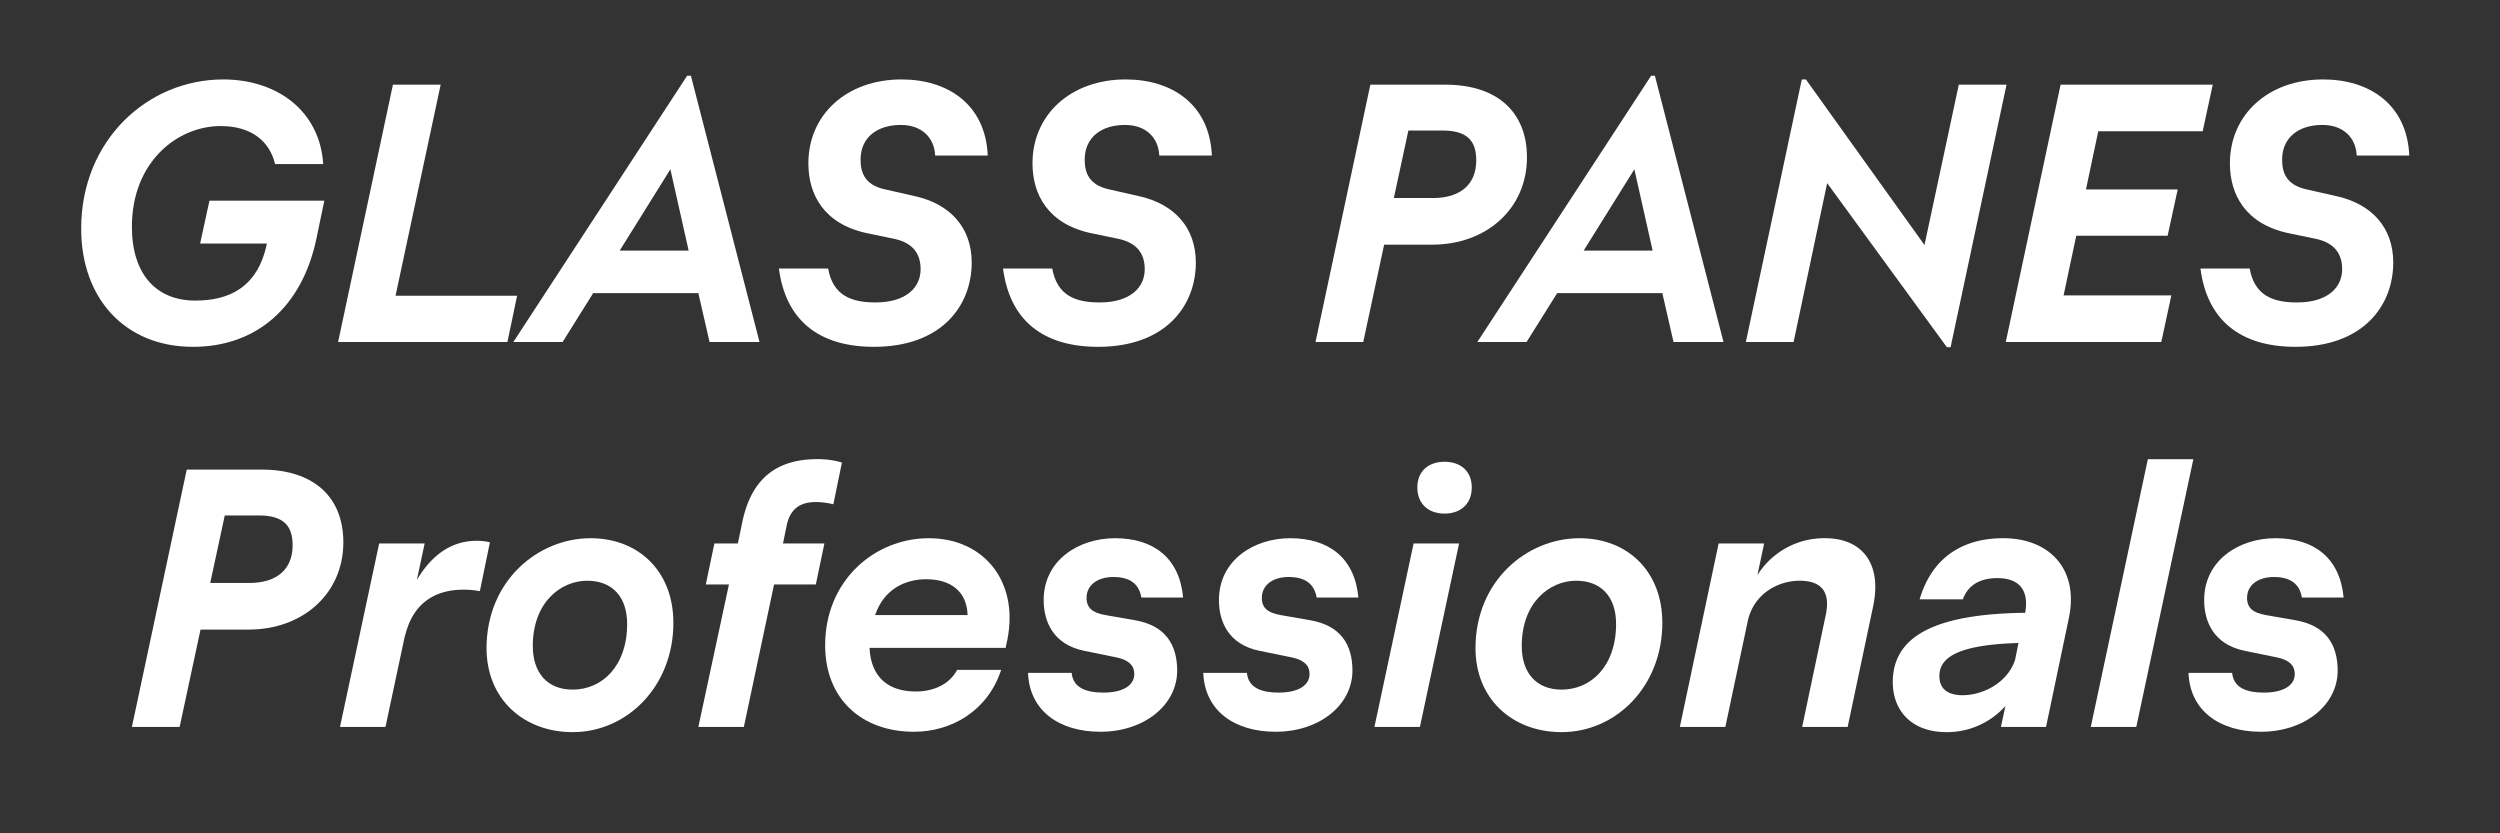 <svg id="Layer_1" data-name="Layer 1" xmlns="http://www.w3.org/2000/svg" width="1200" height="400" viewBox="0 0 1200 400">
  <rect x="0" y="0" width="1200" height="400" fill="#333333" stroke="none"/>
  <defs>
    <style>
      .cls-1 {
        fill: #fff;
      }
    </style>
  </defs>
  <g>
    <path class="cls-1" d="M89.629,225.406h35.979c25.06,0,39.2,13.246,39.2,34.906,0,24.522-19.332,41.885-45.466,41.885H96.252l-10.024,46.72H63.316Zm18.259,22.017-6.982,32.4H119.7c13.246,0,20.765-6.623,20.765-18.079,0-9.129-4.117-14.32-16.111-14.32Z"/>
    <path class="cls-1" d="M194.52,304.346l-9.486,44.571H163.2l18.8-88.068h21.838l-3.759,17.542c5.907-10.025,15.036-18.8,28.64-18.8a26.3,26.3,0,0,1,6.444.716l-4.833,23.449a43.228,43.228,0,0,0-7.7-.717c-15.036,0-25.061,7.519-28.461,23.27Z"/>
    <path class="cls-1" d="M233.543,311.148c0-32.4,24.7-52.805,49.941-52.805,22.733,0,39.739,15.572,39.739,40.633,0,30.429-22.2,52.447-48.331,52.447C251.264,351.423,233.543,335.491,233.543,311.148Zm67.483-11.635c0-13.246-7.339-20.765-19.153-20.765-12.709,0-26.134,10.383-26.134,31.325,0,12.889,6.981,20.944,19.153,20.944C288.854,331.017,301.026,319.919,301.026,299.513Z"/>
    <path class="cls-1" d="M349.891,280.538h-11.1l4.116-19.689h11.277l2.149-10.383c4.833-23.091,18.974-30.071,35.978-30.071a40.79,40.79,0,0,1,11.815,1.61l-4.117,20.049a35.706,35.706,0,0,0-8.413-1.074c-6.8,0-12.172,2.684-13.962,11.1l-1.79,8.772h19.869L391.6,280.538H371.55l-14.5,68.379H335.213Z"/>
    <path class="cls-1" d="M396.07,309.716c0-31.147,23.807-51.373,49.762-51.373,26.313,0,43.14,20.585,37.77,48.33l-.9,4.3H417.371c.716,15.215,10.2,20.943,22.2,20.943,8.055,0,15.931-3.044,19.869-10.383h21.123c-6.445,19.691-23.808,29.715-41.887,29.715C413.791,351.244,396.07,335.671,396.07,309.716Zm23.987-14.5h44.391c-.357-11.456-8.233-17.185-19.869-17.185C434.556,278.032,424.353,282.687,420.057,295.217Z"/>
    <path class="cls-1" d="M493.445,322.962h20.943c.716,7.518,7.518,9.486,15.215,9.486,9.667,0,14.857-3.58,14.857-8.949,0-4.117-2.685-6.623-8.233-7.876L520.475,312.4c-15.037-3.043-19.512-14.14-19.512-24.343,0-19.332,17-29.714,34.189-29.714,18.437,0,30.967,9.307,32.757,28.461H547.861c-1.074-6.266-5.191-9.846-13.425-9.846-7.7,0-12.888,3.939-12.888,10.024,0,4.833,2.864,7.161,8.95,8.235l14.32,2.506c14.5,2.506,20.227,11.634,20.227,24.165,0,16.468-15.752,29.356-36.874,29.356C508.66,351.244,494.161,341.4,493.445,322.962Z"/>
    <path class="cls-1" d="M577.572,322.962h20.944c.715,7.518,7.517,9.486,15.214,9.486,9.666,0,14.858-3.58,14.858-8.949,0-4.117-2.686-6.623-8.235-7.876L604.6,312.4c-15.037-3.043-19.511-14.14-19.511-24.343,0-19.332,17-29.714,34.188-29.714,18.438,0,30.967,9.307,32.757,28.461H631.988c-1.074-6.266-5.19-9.846-13.425-9.846-7.7,0-12.887,3.939-12.887,10.024,0,4.833,2.863,7.161,8.949,8.235l14.32,2.506c14.5,2.506,20.228,11.634,20.228,24.165,0,16.468-15.752,29.356-36.874,29.356C592.787,351.244,578.288,341.4,577.572,322.962Z"/>
    <path class="cls-1" d="M678.525,260.849h21.839l-18.8,88.068H659.73ZM680.315,234c0-7.876,5.371-12.35,13.068-12.35S706.45,226.122,706.45,234s-5.37,12.53-13.067,12.53S680.315,241.874,680.315,234Z"/>
    <path class="cls-1" d="M708.238,311.148c0-32.4,24.7-52.805,49.941-52.805,22.733,0,39.738,15.572,39.738,40.633,0,30.429-22.2,52.447-48.33,52.447C725.959,351.423,708.238,335.491,708.238,311.148Zm67.483-11.635c0-13.246-7.339-20.765-19.153-20.765-12.709,0-26.134,10.383-26.134,31.325,0,12.889,6.981,20.944,19.153,20.944C763.549,331.017,775.721,319.919,775.721,299.513Z"/>
    <path class="cls-1" d="M876.317,295.4c2.327-10.741-1.432-16.648-12.53-16.648-10.024,0-21.48,5.907-24.7,18.616l-10.919,51.553H806.327l18.616-88.068h21.839l-3.222,15.215a37.734,37.734,0,0,1,32.578-17.721c16.826,0,27.566,11.276,22.912,32.935l-12.172,57.639H865.04Z"/>
    <path class="cls-1" d="M962.592,338.893a37.621,37.621,0,0,1-28.281,12.53c-17.006,0-25.777-10.562-25.777-23.986,0-21.481,19.153-32.757,63.545-33.294,1.969-11.1-3.043-16.648-13.425-16.648-6.981,0-13.783,2.506-16.468,10.2H921.422c6.265-21.3,22.017-29.355,40.1-29.355,22.375,0,36.515,15.035,31.5,38.484L982.1,348.917H960.444ZM942.007,333.7c10.024,0,21.659-6.087,25.239-17.006l1.611-8.054c-31.146.894-37.948,7.876-37.948,15.93C930.909,330.838,935.205,333.7,942.007,333.7Z"/>
    <path class="cls-1" d="M1030.97,220.4h21.838L1025.42,348.917h-21.838Z"/>
    <path class="cls-1" d="M1050.478,322.962h20.944c.716,7.518,7.518,9.486,15.215,9.486,9.666,0,14.857-3.58,14.857-8.949,0-4.117-2.684-6.623-8.234-7.876l-15.752-3.223c-15.036-3.043-19.511-14.14-19.511-24.343,0-19.332,17-29.714,34.189-29.714,18.437,0,30.967,9.307,32.757,28.461H1104.9c-1.074-6.266-5.191-9.846-13.425-9.846-7.7,0-12.888,3.939-12.888,10.024,0,4.833,2.864,7.161,8.95,8.235l14.321,2.506c14.5,2.506,20.226,11.634,20.226,24.165,0,16.468-15.752,29.356-36.874,29.356C1065.694,351.244,1051.2,341.4,1050.478,322.962Z"/>
  </g>
  <g>
    <path class="cls-1" d="M38.965,109.732c0-42.422,31.861-71.6,68.2-71.6,25.775,0,46.361,15.036,47.972,40.634H132.045c-2.686-11.1-11.456-18.259-26.135-18.259-20.764,0-42.6,17.184-42.6,48.331,0,22.732,11.634,35.441,30.429,35.441,15.215,0,29.894-5.548,34.369-27.386H96.066l4.475-20.585h55.132l-3.759,18.079c-6.8,32.757-28.641,52.089-59.25,52.089C59.908,166.476,38.965,143.206,38.965,109.732Z"/>
    <path class="cls-1" d="M188.607,40.638H211.52L189.861,141.952h58.354l-4.654,22.2H162.295Z"/>
    <path class="cls-1" d="M329.839,36.342h1.79l32.935,127.806H340.578L335.209,140.7H284.73l-14.677,23.449H246.424Zm.716,83.952-8.772-39.022-24.344,39.022Z"/>
    <path class="cls-1" d="M373.873,128.886H397.5c2.327,13.066,11.276,16.289,22.733,16.289,14.678,0,21.659-7.16,21.659-15.932,0-7.517-3.758-12.529-12.172-14.5l-13.784-2.863c-20.584-4.476-27.923-18.616-27.923-33.474,0-23.27,18.257-40.275,44.75-40.275,22.017,0,40.275,11.814,41.349,36.516H448.874c-.358-8.413-6.265-14.678-16.468-14.678-11.456,0-19.332,6.087-19.332,16.647,0,6.623,2.326,11.993,11.1,14.142l15.752,3.579c15.931,3.76,26.492,14.679,26.492,31.684,0,20.763-14.5,40.454-46.9,40.454C392.847,166.476,377.1,153.588,373.873,128.886Z"/>
    <path class="cls-1" d="M481.452,128.886H505.08c2.327,13.066,11.277,16.289,22.732,16.289,14.679,0,21.661-7.16,21.661-15.932,0-7.517-3.76-12.529-12.172-14.5l-13.783-2.863c-20.586-4.476-27.925-18.616-27.925-33.474,0-23.27,18.259-40.275,44.751-40.275,22.016,0,40.274,11.814,41.348,36.516H556.453c-.357-8.413-6.265-14.678-16.468-14.678-11.456,0-19.332,6.087-19.332,16.647,0,6.623,2.327,11.993,11.1,14.142L547.5,94.338C563.434,98.1,574,109.017,574,126.022c0,20.763-14.5,40.454-46.9,40.454C500.426,166.476,484.674,153.588,481.452,128.886Z"/>
    <path class="cls-1" d="M657.765,40.638h35.978c25.061,0,39.2,13.246,39.2,34.905,0,24.523-19.332,41.887-45.466,41.887H664.387l-10.024,46.718H631.451Zm18.257,22.017-6.981,32.4h18.795c13.246,0,20.765-6.623,20.765-18.079,0-9.129-4.118-14.321-16.111-14.321Z"/>
    <path class="cls-1" d="M792.549,36.342h1.79l32.936,127.806H803.289l-5.37-23.449H747.441l-14.678,23.449H709.135Zm.717,83.952-8.772-39.022L760.15,120.294Z"/>
    <path class="cls-1" d="M864.863,38.132h1.97l56.922,79.476,16.468-76.97h22.912l-26.85,126.016H934.5L877.036,87.9l-16.11,76.253H838.014Z"/>
    <path class="cls-1" d="M989.089,40.638h73.032l-4.833,22.376h-50.121l-5.906,27.924H1045.3l-4.833,22.2H996.606l-6.086,28.639h51.732l-4.833,22.375H962.775Z"/>
    <path class="cls-1" d="M1056.213,128.886h23.628c2.327,13.066,11.277,16.289,22.733,16.289,14.678,0,21.659-7.16,21.659-15.932,0-7.517-3.759-12.529-12.172-14.5l-13.783-2.863c-20.586-4.476-27.925-18.616-27.925-33.474,0-23.27,18.258-40.275,44.75-40.275,22.018,0,40.276,11.814,41.35,36.516h-25.239c-.358-8.413-6.265-14.678-16.468-14.678-11.456,0-19.332,6.087-19.332,16.647,0,6.623,2.327,11.993,11.1,14.142l15.752,3.579c15.931,3.76,26.492,14.679,26.492,31.684,0,20.763-14.5,40.454-46.9,40.454C1075.186,166.476,1059.435,153.588,1056.213,128.886Z"/>
  </g>
</svg>
